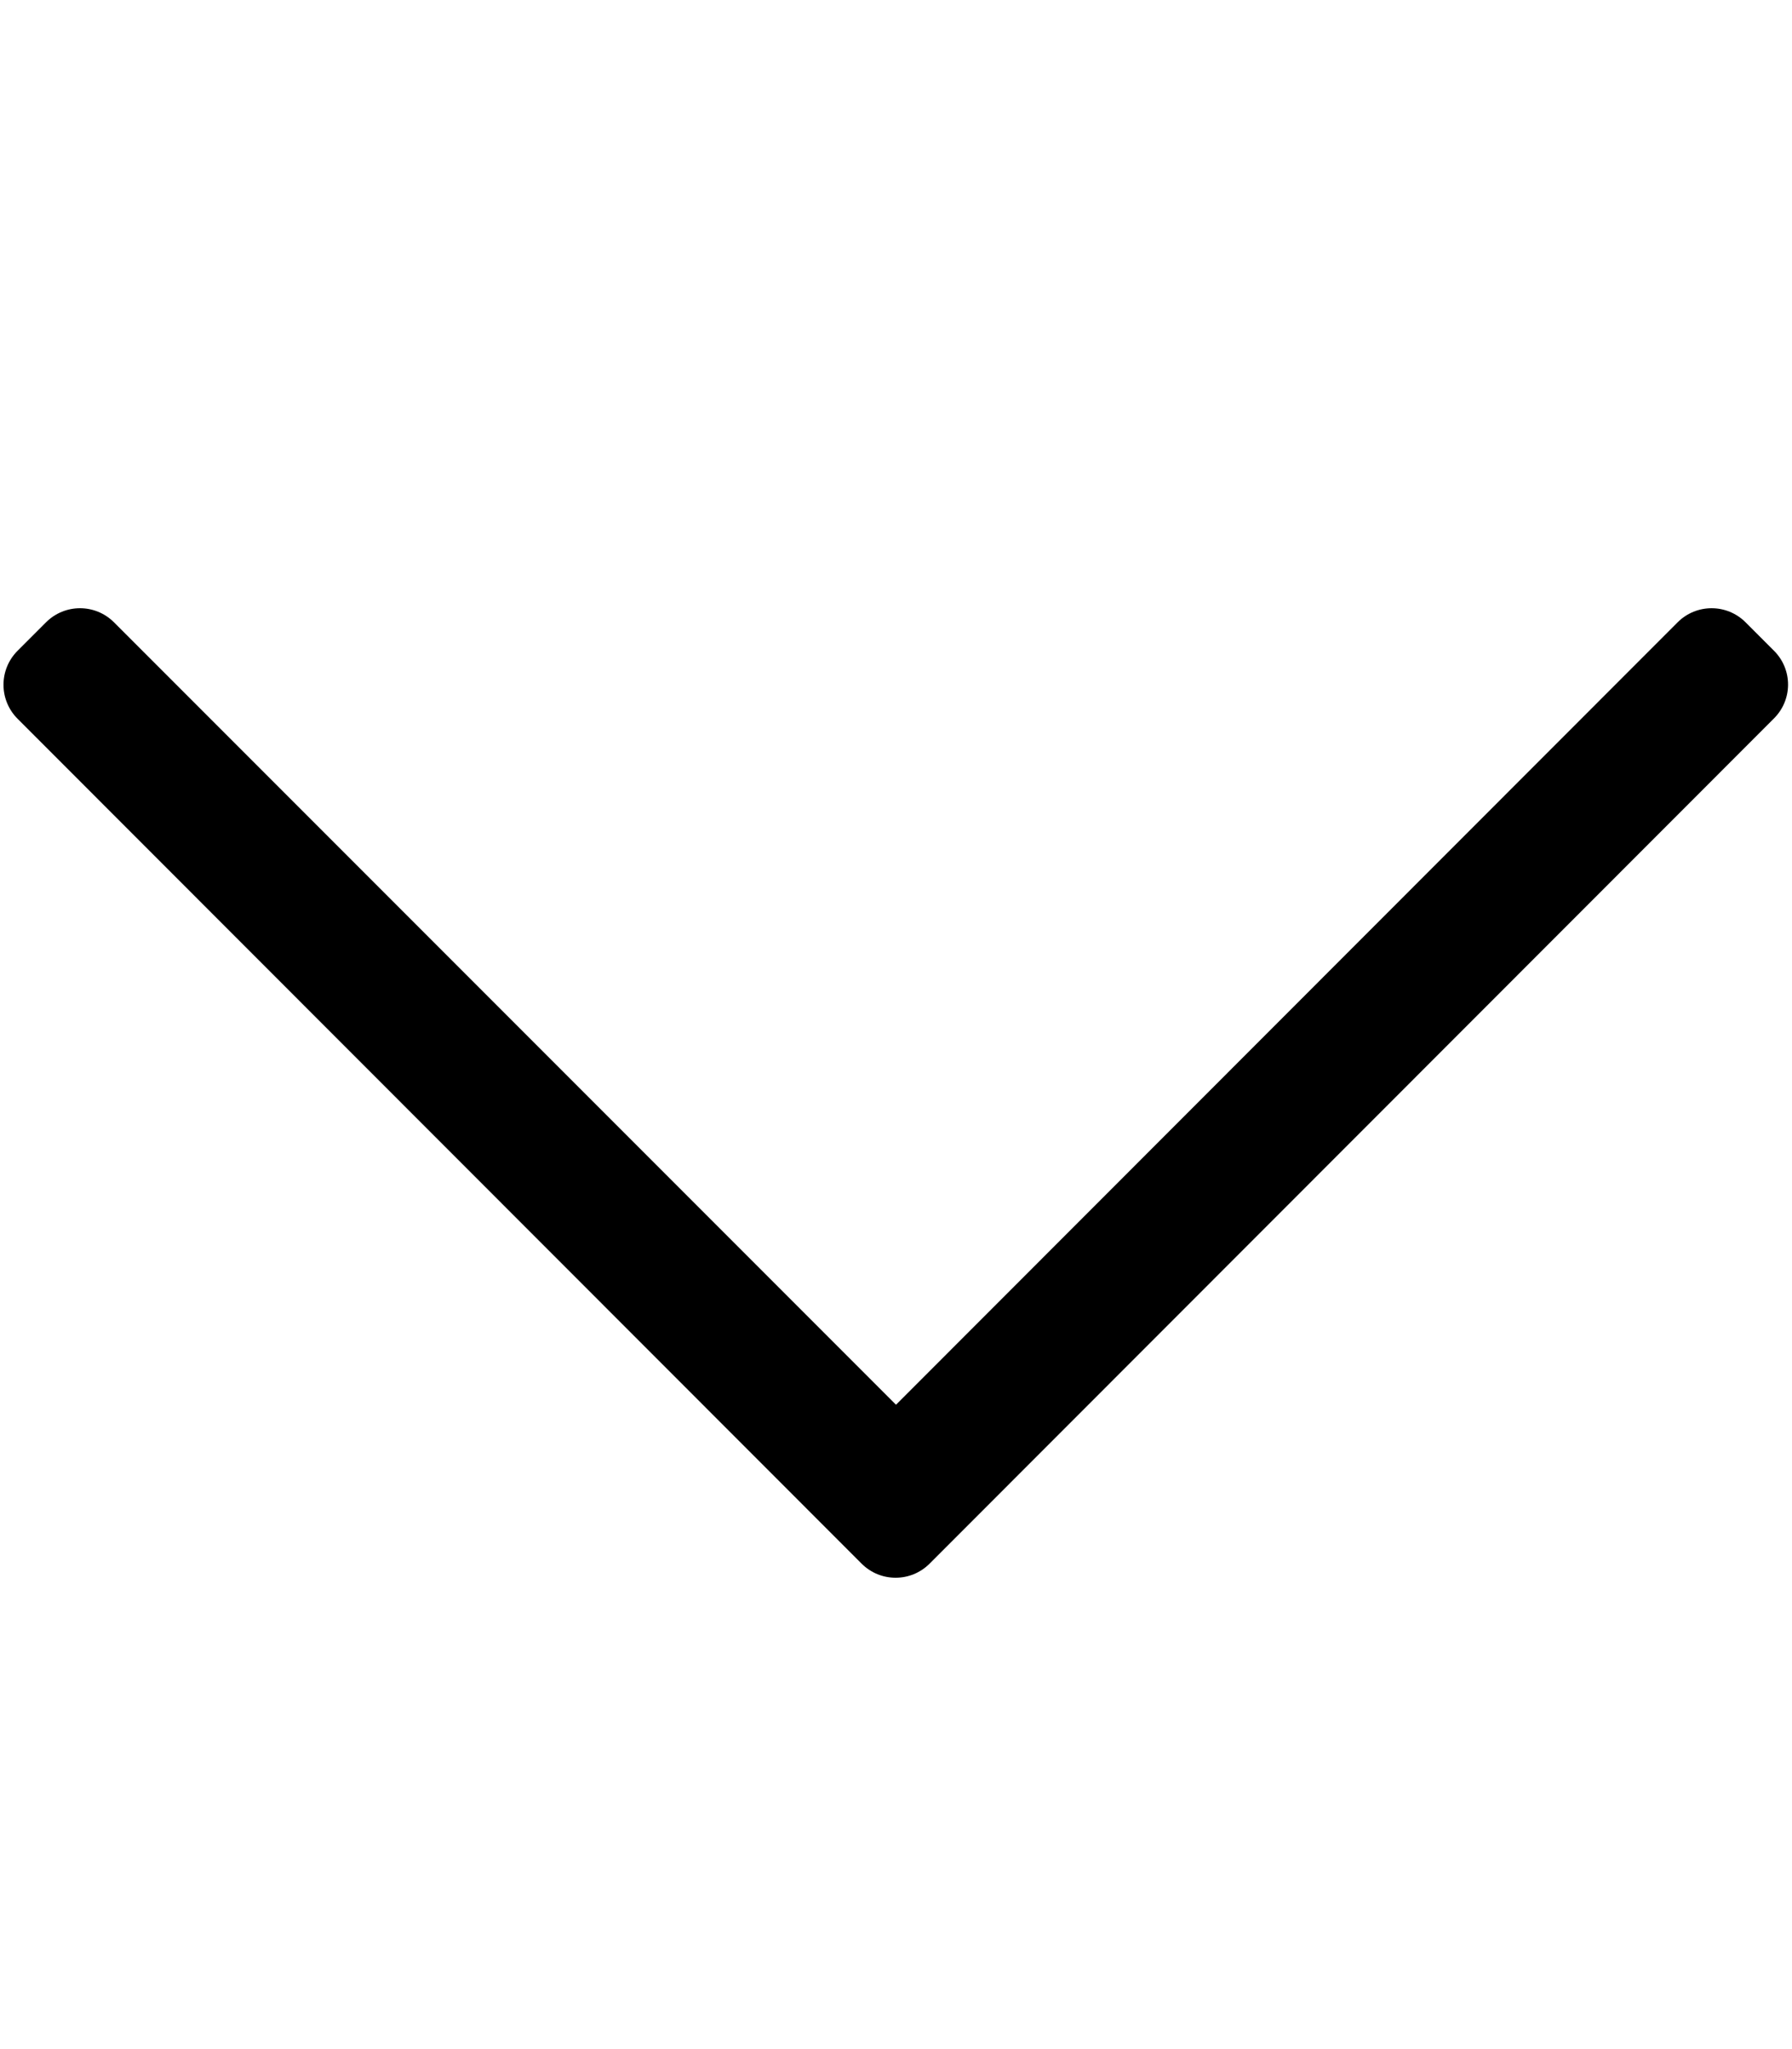 <svg xmlns="http://www.w3.org/2000/svg" viewBox="0 0 448 512"><path d="M443.5 162.6l-7.1-7.1c-4.7-4.7-12.3-4.7-17 0L224 351 28.5 155.5c-4.7-4.7-12.3-4.7-17 0l-7.1 7.1c-4.7 4.7-4.7 12.3 0 17l211 211.1c4.7 4.7 12.3 4.7 17 0l211-211.1c4.8-4.7 4.8-12.3.1-17z"/></svg>
<!--
Font Awesome Pro 5.2.0 by @fontawesome - https://fontawesome.com
License - https://fontawesome.com/license (Commercial License)
-->
